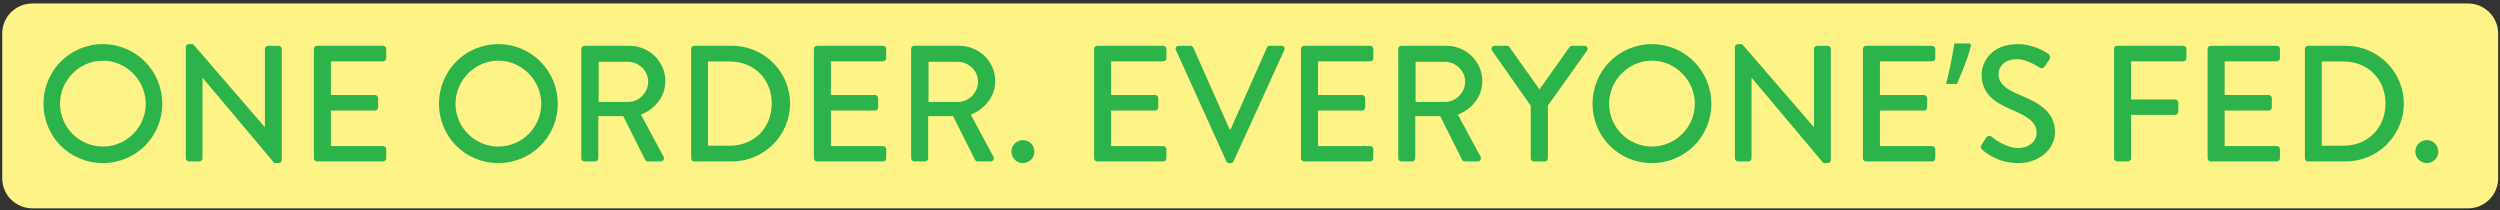 <svg width="666" height="56" viewBox="0 0 666 56" fill="none" xmlns="http://www.w3.org/2000/svg">
<rect x="0" y="0" width="666" height="56" fill="#333333" stroke="none"/>
<path d="M0.592 8.931C0.592 4.513 4.174 0.931 8.592 0.931H657.5C661.918 0.931 665.5 4.513 665.5 8.931V47.5C665.5 51.918 661.918 55.5 657.5 55.5H8.592C4.174 55.5 0.592 51.918 0.592 47.5V8.931Z" fill="#FEF386"/>
<path d="M11.589 27.644C11.589 18.844 18.585 11.76 27.385 11.76C36.185 11.76 43.225 18.844 43.225 27.644C43.225 36.444 36.185 43.44 27.385 43.44C18.585 43.44 11.589 36.444 11.589 27.644ZM15.989 27.644C15.989 33.936 21.137 39.04 27.385 39.04C33.677 39.04 38.825 33.936 38.825 27.644C38.825 21.396 33.677 16.16 27.385 16.16C21.137 16.16 15.989 21.396 15.989 27.644Z" fill="#2CB34A"/>
<path d="M49.497 42.164V12.552C49.497 12.112 49.893 11.76 50.333 11.76H51.433L70.529 33.848H70.573V13.036C70.573 12.596 70.925 12.2 71.409 12.2H74.225C74.665 12.2 75.061 12.596 75.061 13.036V42.648C75.061 43.088 74.665 43.44 74.225 43.44H73.081L53.985 20.736H53.941V42.164C53.941 42.604 53.589 43 53.105 43H50.333C49.893 43 49.497 42.604 49.497 42.164Z" fill="#2CB34A"/>
<path d="M83.614 42.164V13.036C83.614 12.596 83.966 12.2 84.45 12.2H102.05C102.534 12.2 102.886 12.596 102.886 13.036V15.5C102.886 15.94 102.534 16.336 102.05 16.336H88.146V25.312H99.894C100.334 25.312 100.73 25.708 100.73 26.148V28.612C100.73 29.096 100.334 29.448 99.894 29.448H88.146V38.908H102.05C102.534 38.908 102.886 39.304 102.886 39.744V42.164C102.886 42.604 102.534 43 102.05 43H84.45C83.966 43 83.614 42.604 83.614 42.164Z" fill="#2CB34A"/>
<path d="M116.948 27.644C116.948 18.844 123.944 11.76 132.744 11.76C141.544 11.76 148.584 18.844 148.584 27.644C148.584 36.444 141.544 43.44 132.744 43.44C123.944 43.44 116.948 36.444 116.948 27.644ZM121.348 27.644C121.348 33.936 126.496 39.04 132.744 39.04C139.036 39.04 144.184 33.936 144.184 27.644C144.184 21.396 139.036 16.16 132.744 16.16C126.496 16.16 121.348 21.396 121.348 27.644Z" fill="#2CB34A"/>
<path d="M154.856 42.164V13.036C154.856 12.596 155.208 12.2 155.692 12.2H167.66C172.94 12.2 177.252 16.38 177.252 21.616C177.252 25.664 174.568 29.008 170.74 30.548L176.768 41.724C177.076 42.296 176.768 43 176.02 43H172.588C172.236 43 171.972 42.78 171.884 42.604L166.032 30.944H159.388V42.164C159.388 42.604 158.992 43 158.552 43H155.692C155.208 43 154.856 42.604 154.856 42.164ZM159.476 27.16H167.308C170.168 27.16 172.676 24.74 172.676 21.704C172.676 18.844 170.168 16.468 167.308 16.468H159.476V27.16Z" fill="#2CB34A"/>
<path d="M184.118 42.164V13.036C184.118 12.596 184.47 12.2 184.91 12.2H195.03C203.522 12.2 210.474 19.108 210.474 27.556C210.474 36.092 203.522 43 195.03 43H184.91C184.47 43 184.118 42.604 184.118 42.164ZM188.606 38.82H194.414C200.882 38.82 205.59 34.068 205.59 27.556C205.59 21.088 200.882 16.38 194.414 16.38H188.606V38.82Z" fill="#2CB34A"/>
<path d="M216.817 42.164V13.036C216.817 12.596 217.169 12.2 217.653 12.2H235.253C235.737 12.2 236.089 12.596 236.089 13.036V15.5C236.089 15.94 235.737 16.336 235.253 16.336H221.349V25.312H233.097C233.537 25.312 233.933 25.708 233.933 26.148V28.612C233.933 29.096 233.537 29.448 233.097 29.448H221.349V38.908H235.253C235.737 38.908 236.089 39.304 236.089 39.744V42.164C236.089 42.604 235.737 43 235.253 43H217.653C217.169 43 216.817 42.604 216.817 42.164Z" fill="#2CB34A"/>
<path d="M242.728 42.164V13.036C242.728 12.596 243.08 12.2 243.564 12.2H255.532C260.812 12.2 265.124 16.38 265.124 21.616C265.124 25.664 262.44 29.008 258.612 30.548L264.64 41.724C264.948 42.296 264.64 43 263.892 43H260.46C260.108 43 259.844 42.78 259.756 42.604L253.904 30.944H247.26V42.164C247.26 42.604 246.864 43 246.424 43H243.564C243.08 43 242.728 42.604 242.728 42.164ZM247.348 27.16H255.18C258.04 27.16 260.548 24.74 260.548 21.704C260.548 18.844 258.04 16.468 255.18 16.468H247.348V27.16Z" fill="#2CB34A"/>
<path d="M269.443 40.404C269.443 38.688 270.807 37.324 272.479 37.324C274.195 37.324 275.559 38.688 275.559 40.404C275.559 42.076 274.195 43.44 272.479 43.44C270.807 43.44 269.443 42.076 269.443 40.404Z" fill="#2CB34A"/>
<path d="M291.454 42.164V13.036C291.454 12.596 291.806 12.2 292.29 12.2H309.89C310.374 12.2 310.726 12.596 310.726 13.036V15.5C310.726 15.94 310.374 16.336 309.89 16.336H295.986V25.312H307.734C308.174 25.312 308.57 25.708 308.57 26.148V28.612C308.57 29.096 308.174 29.448 307.734 29.448H295.986V38.908H309.89C310.374 38.908 310.726 39.304 310.726 39.744V42.164C310.726 42.604 310.374 43 309.89 43H292.29C291.806 43 291.454 42.604 291.454 42.164Z" fill="#2CB34A"/>
<path d="M326.692 42.956L313.272 13.344C313.008 12.772 313.36 12.2 314.02 12.2H317.144C317.496 12.2 317.804 12.464 317.892 12.684L327.572 34.464H327.836L337.516 12.684C337.604 12.464 337.868 12.2 338.264 12.2H341.388C342.048 12.2 342.4 12.772 342.136 13.344L328.628 42.956C328.496 43.22 328.232 43.44 327.88 43.44H327.44C327.132 43.44 326.824 43.22 326.692 42.956Z" fill="#2CB34A"/>
<path d="M346.583 42.164V13.036C346.583 12.596 346.935 12.2 347.419 12.2H365.019C365.503 12.2 365.855 12.596 365.855 13.036V15.5C365.855 15.94 365.503 16.336 365.019 16.336H351.115V25.312H362.863C363.303 25.312 363.699 25.708 363.699 26.148V28.612C363.699 29.096 363.303 29.448 362.863 29.448H351.115V38.908H365.019C365.503 38.908 365.855 39.304 365.855 39.744V42.164C365.855 42.604 365.503 43 365.019 43H347.419C346.935 43 346.583 42.604 346.583 42.164Z" fill="#2CB34A"/>
<path d="M372.493 42.164V13.036C372.493 12.596 372.845 12.2 373.329 12.2H385.297C390.577 12.2 394.889 16.38 394.889 21.616C394.889 25.664 392.205 29.008 388.377 30.548L394.405 41.724C394.713 42.296 394.405 43 393.657 43H390.225C389.873 43 389.609 42.78 389.521 42.604L383.669 30.944H377.025V42.164C377.025 42.604 376.629 43 376.189 43H373.329C372.845 43 372.493 42.604 372.493 42.164ZM377.113 27.16H384.945C387.805 27.16 390.313 24.74 390.313 21.704C390.313 18.844 387.805 16.468 384.945 16.468H377.113V27.16Z" fill="#2CB34A"/>
<path d="M407.783 42.164V28.172L397.487 13.476C397.135 12.904 397.487 12.2 398.191 12.2H401.447C401.799 12.2 402.019 12.42 402.151 12.596L410.115 23.816L418.079 12.596C418.211 12.42 418.475 12.2 418.783 12.2H422.083C422.787 12.2 423.139 12.904 422.787 13.476L412.359 28.128V42.164C412.359 42.604 411.963 43 411.523 43H408.619C408.135 43 407.783 42.604 407.783 42.164Z" fill="#2CB34A"/>
<path d="M424.261 27.644C424.261 18.844 431.257 11.76 440.057 11.76C448.857 11.76 455.897 18.844 455.897 27.644C455.897 36.444 448.857 43.44 440.057 43.44C431.257 43.44 424.261 36.444 424.261 27.644ZM428.661 27.644C428.661 33.936 433.809 39.04 440.057 39.04C446.349 39.04 451.497 33.936 451.497 27.644C451.497 21.396 446.349 16.16 440.057 16.16C433.809 16.16 428.661 21.396 428.661 27.644Z" fill="#2CB34A"/>
<path d="M462.169 42.164V12.552C462.169 12.112 462.565 11.76 463.005 11.76H464.105L483.201 33.848H483.245V13.036C483.245 12.596 483.597 12.2 484.081 12.2H486.897C487.337 12.2 487.733 12.596 487.733 13.036V42.648C487.733 43.088 487.337 43.44 486.897 43.44H485.753L466.657 20.736H466.613V42.164C466.613 42.604 466.261 43 465.777 43H463.005C462.565 43 462.169 42.604 462.169 42.164Z" fill="#2CB34A"/>
<path d="M496.286 42.164V13.036C496.286 12.596 496.638 12.2 497.122 12.2H514.722C515.206 12.2 515.558 12.596 515.558 13.036V15.5C515.558 15.94 515.206 16.336 514.722 16.336H500.818V25.312H512.566C513.006 25.312 513.402 25.708 513.402 26.148V28.612C513.402 29.096 513.006 29.448 512.566 29.448H500.818V38.908H514.722C515.206 38.908 515.558 39.304 515.558 39.744V42.164C515.558 42.604 515.206 43 514.722 43H497.122C496.638 43 496.286 42.604 496.286 42.164Z" fill="#2CB34A"/>
<path d="M525.1 12.068C524.836 13.095 524.499 14.209 524.088 15.412C523.678 16.615 523.223 17.817 522.724 19.02C522.255 20.193 521.786 21.308 521.316 22.364H518.456C518.662 21.543 518.867 20.663 519.072 19.724C519.307 18.785 519.512 17.847 519.688 16.908C519.894 15.94 520.07 15.001 520.216 14.092C520.392 13.183 520.539 12.347 520.656 11.584H524.792L525.1 12.068Z" fill="#2CB34A"/>
<path d="M528.172 39.964C527.776 39.612 527.468 39.304 527.908 38.556C528.304 37.984 528.656 37.324 529.052 36.752C529.448 36.18 530.064 36.004 530.548 36.4C530.812 36.62 534.2 39.436 537.588 39.436C540.624 39.436 542.56 37.588 542.56 35.344C542.56 32.704 540.272 31.032 535.916 29.228C531.428 27.336 527.908 25.004 527.908 19.9C527.908 16.468 530.548 11.76 537.544 11.76C541.944 11.76 545.244 14.048 545.684 14.356C546.036 14.576 546.388 15.192 545.948 15.852C545.596 16.38 545.2 16.996 544.848 17.524C544.496 18.096 543.924 18.36 543.308 17.964C543 17.788 539.92 15.764 537.368 15.764C533.672 15.764 532.396 18.096 532.396 19.724C532.396 22.232 534.332 23.772 537.984 25.268C543.088 27.336 547.444 29.756 547.444 35.124C547.444 39.7 543.352 43.44 537.632 43.44C532.264 43.44 528.876 40.624 528.172 39.964Z" fill="#2CB34A"/>
<path d="M563.189 42.164V13.036C563.189 12.596 563.541 12.2 564.025 12.2H581.624C582.108 12.2 582.46 12.596 582.46 13.036V15.5C582.46 15.94 582.108 16.336 581.624 16.336H567.721V26.5H579.468C579.908 26.5 580.304 26.896 580.304 27.336V29.756C580.304 30.196 579.908 30.592 579.468 30.592H567.721V42.164C567.721 42.604 567.325 43 566.885 43H564.025C563.541 43 563.189 42.604 563.189 42.164Z" fill="#2CB34A"/>
<path d="M588.11 42.164V13.036C588.11 12.596 588.462 12.2 588.946 12.2H606.546C607.03 12.2 607.382 12.596 607.382 13.036V15.5C607.382 15.94 607.03 16.336 606.546 16.336H592.642V25.312H604.39C604.83 25.312 605.226 25.708 605.226 26.148V28.612C605.226 29.096 604.83 29.448 604.39 29.448H592.642V38.908H606.546C607.03 38.908 607.382 39.304 607.382 39.744V42.164C607.382 42.604 607.03 43 606.546 43H588.946C588.462 43 588.11 42.604 588.11 42.164Z" fill="#2CB34A"/>
<path d="M614.021 42.164V13.036C614.021 12.596 614.373 12.2 614.813 12.2H624.933C633.425 12.2 640.377 19.108 640.377 27.556C640.377 36.092 633.425 43 624.933 43H614.813C614.373 43 614.021 42.604 614.021 42.164ZM618.509 38.82H624.317C630.785 38.82 635.493 34.068 635.493 27.556C635.493 21.088 630.785 16.38 624.317 16.38H618.509V38.82Z" fill="#2CB34A"/>
<path d="M643.443 40.404C643.443 38.688 644.807 37.324 646.479 37.324C648.195 37.324 649.559 38.688 649.559 40.404C649.559 42.076 648.195 43.44 646.479 43.44C644.807 43.44 643.443 42.076 643.443 40.404Z" fill="#2CB34A"/>
</svg>
